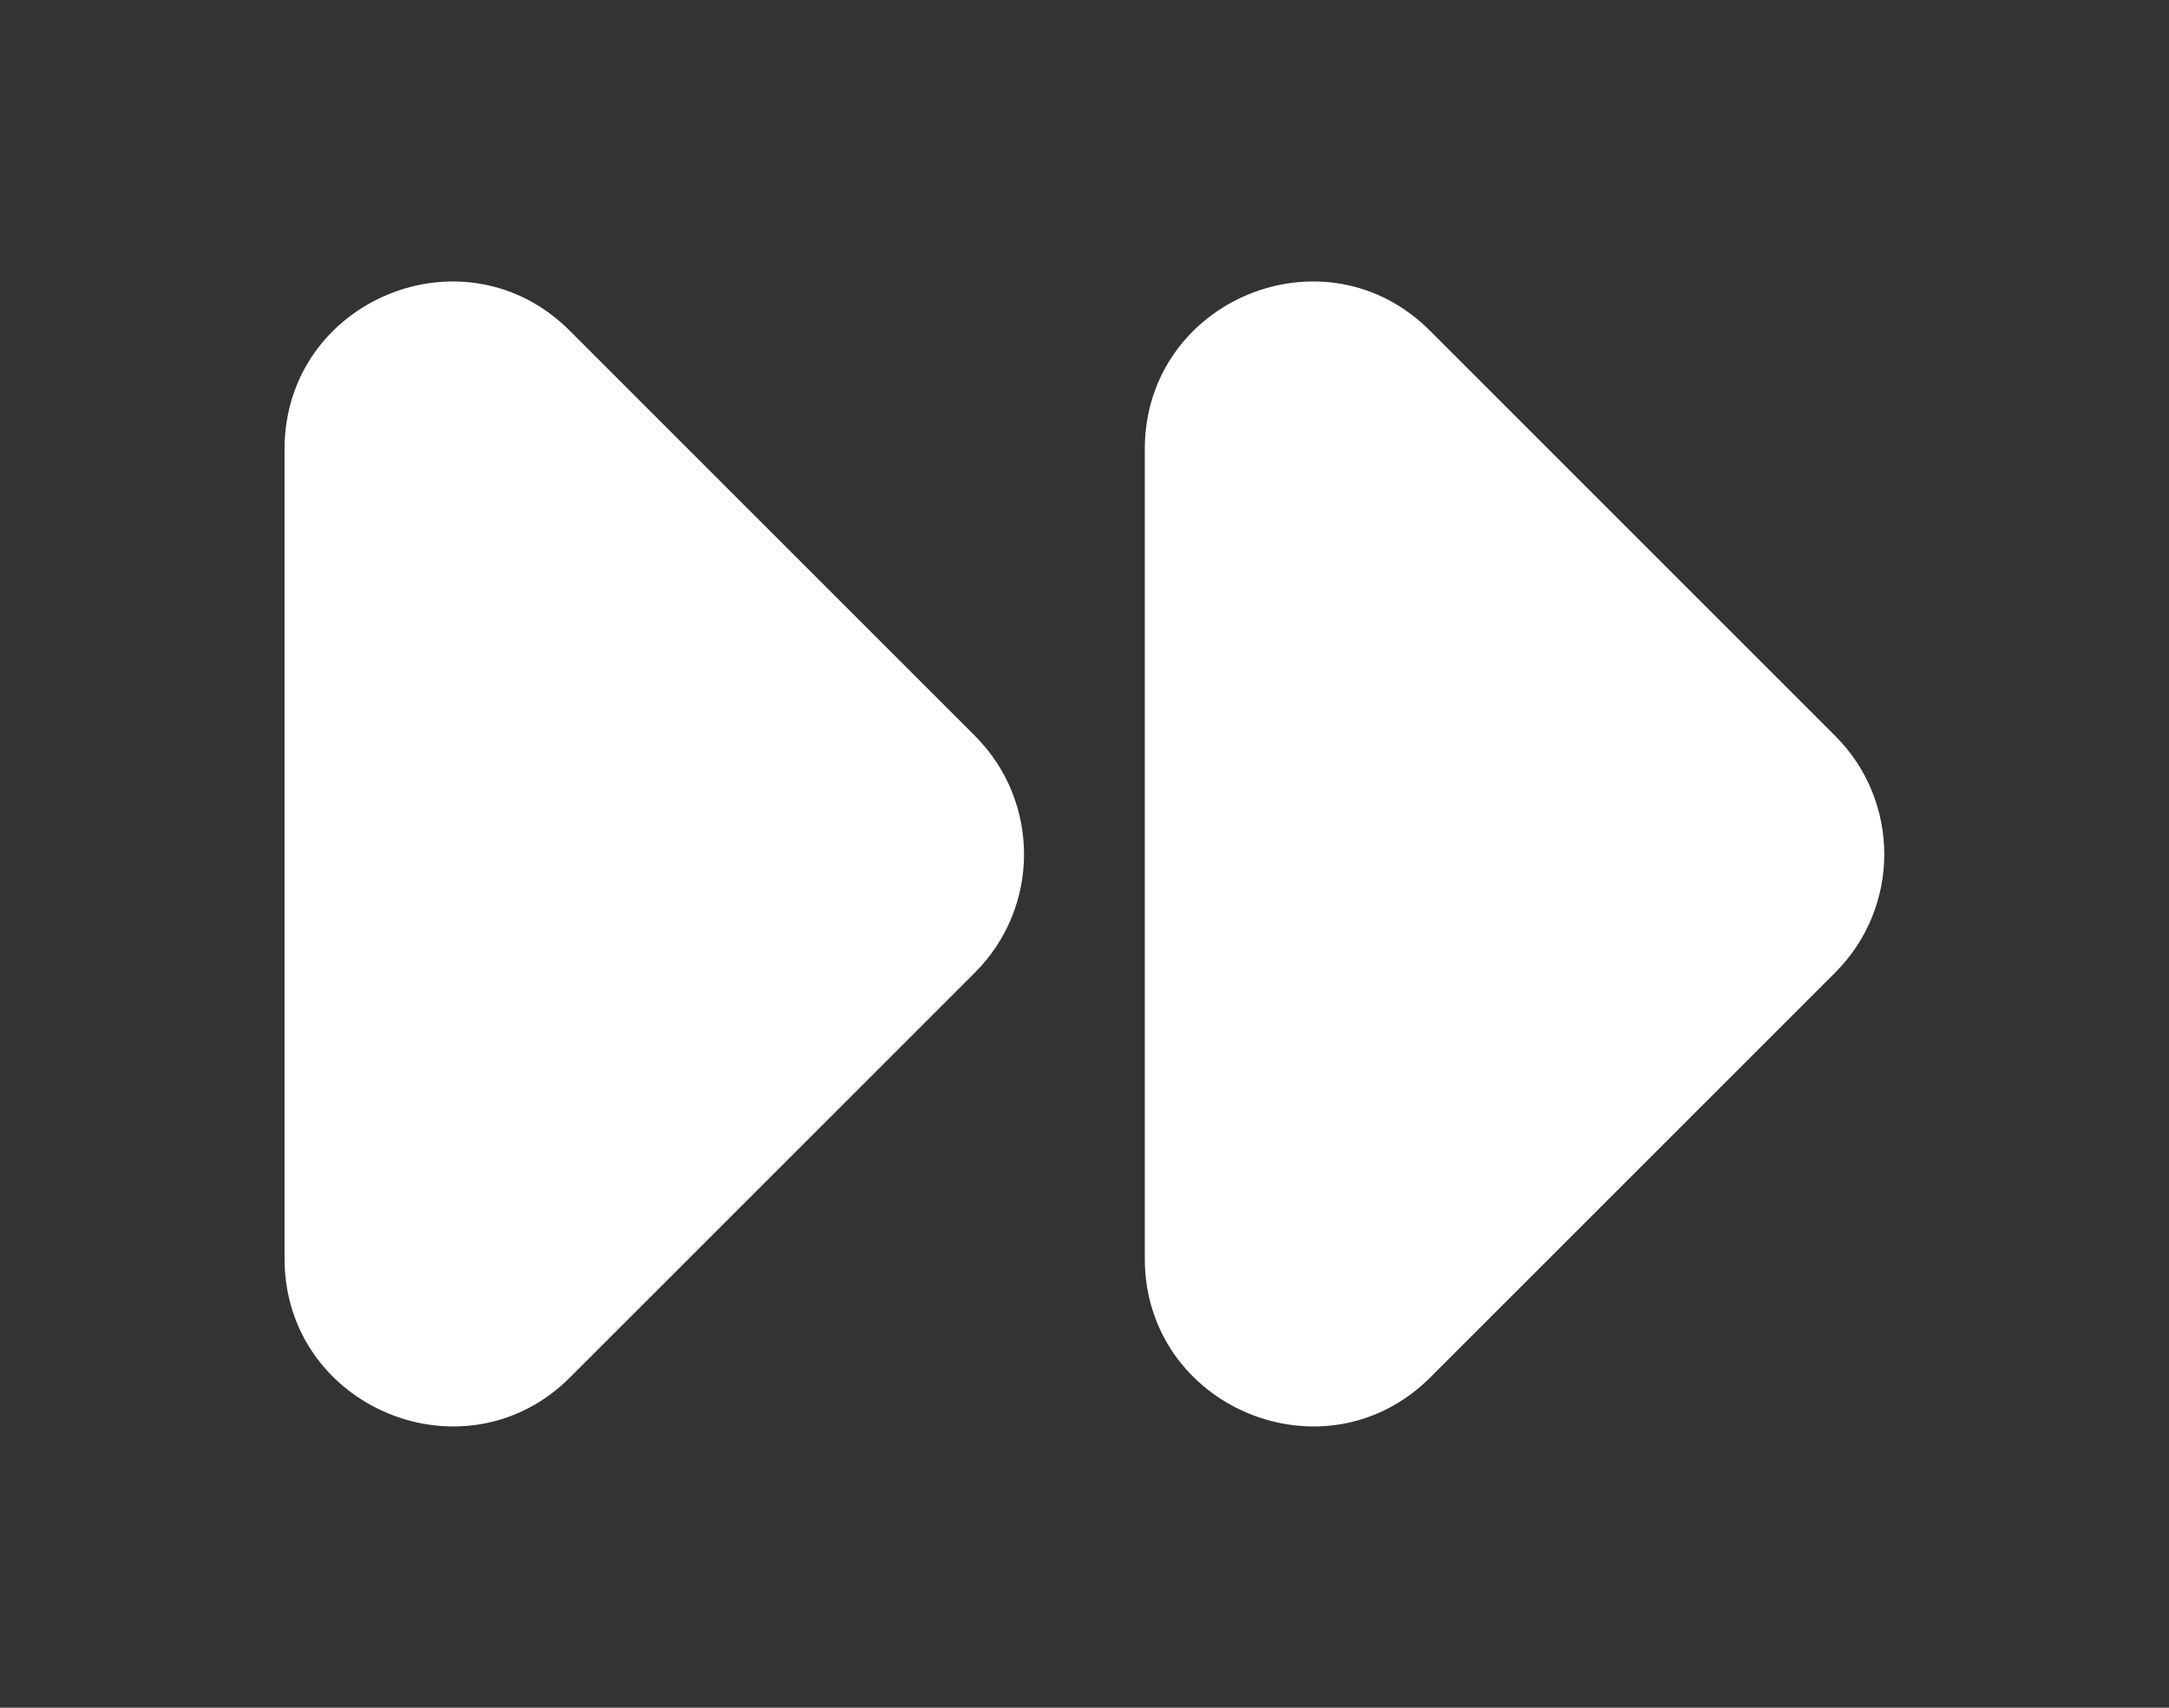 <?xml version="1.0" encoding="utf-8"?>
<!-- Generator: Adobe Illustrator 26.0.2, SVG Export Plug-In . SVG Version: 6.00 Build 0)  -->
<svg version="1.1" id="Layer_1" xmlns="http://www.w3.org/2000/svg" xmlns:xlink="http://www.w3.org/1999/xlink" x="0px" y="0px"
	 viewBox="0 0 295 232.3" style="enable-background:new 0 0 295 232.3;" xml:space="preserve">
<rect x="0" y="0" width="295" height="232.3" fill="#333333" stroke="none"/>
<style type="text/css">
	.st0{fill:#FFFFFF;}
</style>
<g>
	<path class="st0" d="M38.7,61.1v110.1c0,20.3,24.6,30.5,38.9,16.1l55-55c8.9-8.9,8.9-23.3,0-32.2l-55-55
		C63.3,30.6,38.7,40.8,38.7,61.1z"/>
	<path class="st0" d="M155.7,61.1v110.1c0,20.3,24.6,30.5,38.9,16.1l55-55c8.9-8.9,8.9-23.3,0-32.2l-55-55
		C180.3,30.6,155.7,40.8,155.7,61.1z"/>
</g>
</svg>
